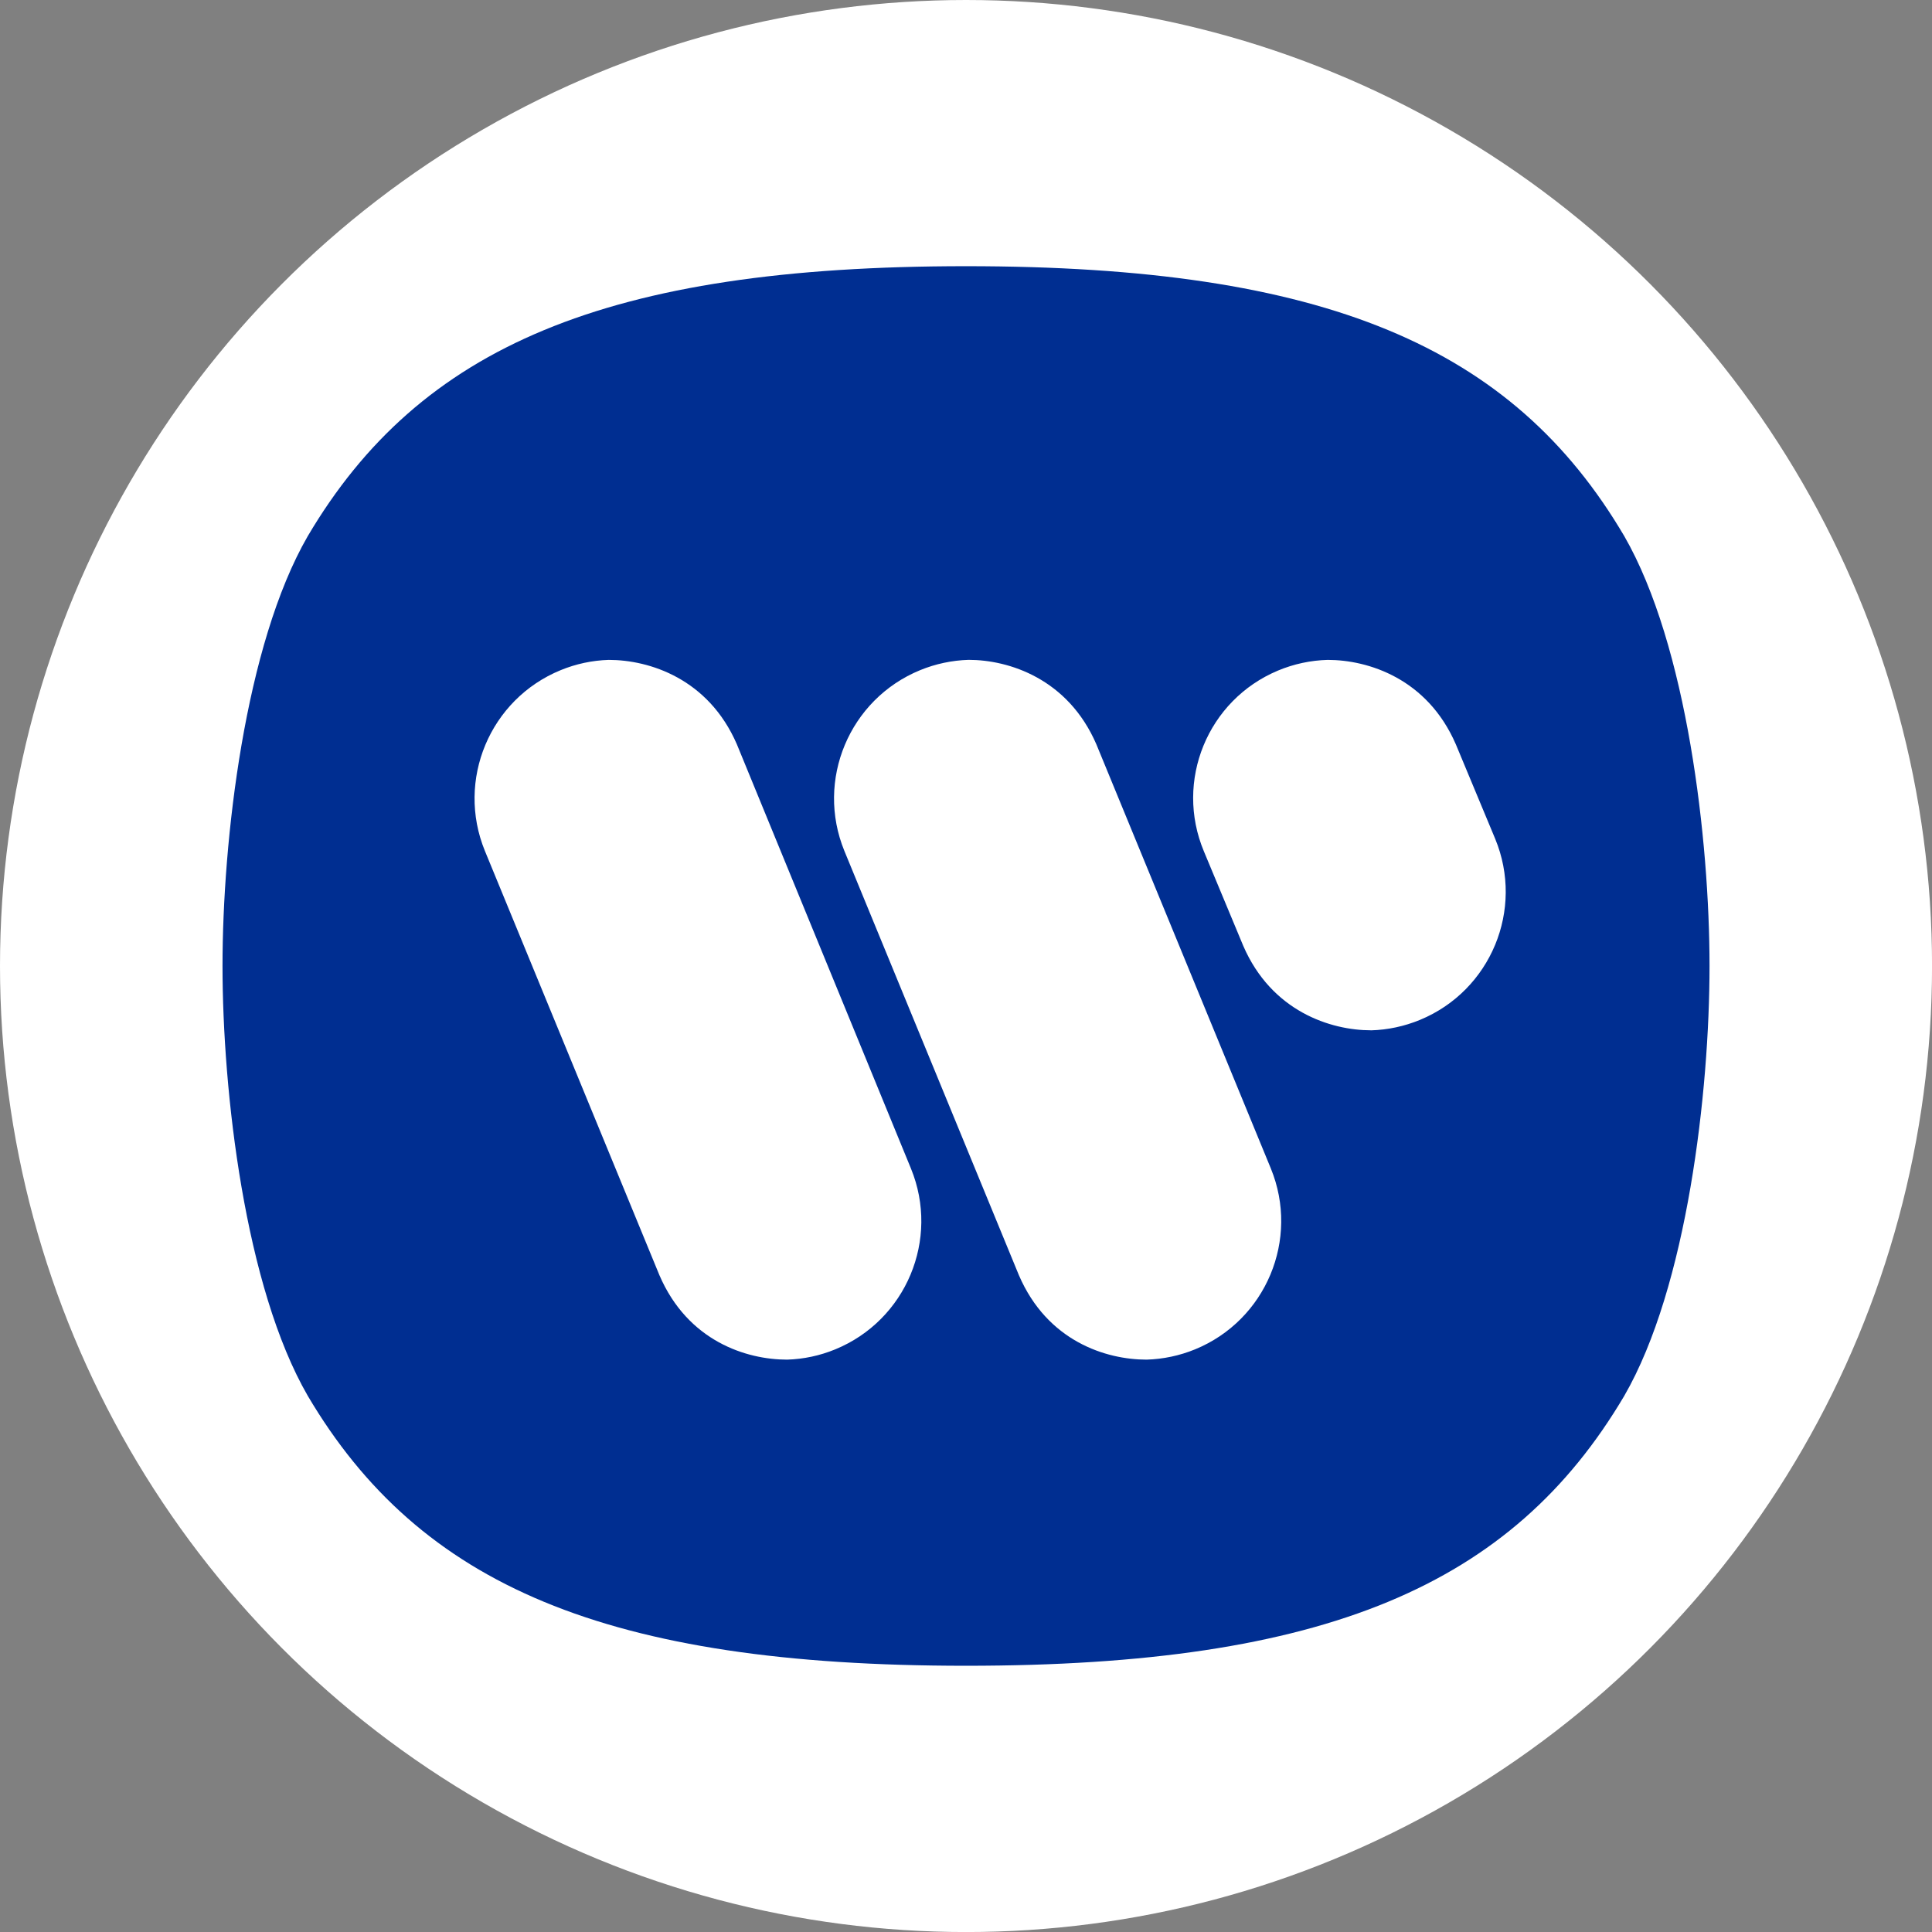 <?xml version="1.0" encoding="UTF-8"?>
<svg id="BACKGROUND" xmlns="http://www.w3.org/2000/svg" viewBox="0 0 459.57 459.57">
  <rect x="0" y="0" width="459.57" height="459.57" fill="#808080" stroke="none"/>
  <defs>
    <style>
      .cls-1 {
        fill: #fff;
      }

      .cls-2 {
        fill: #002e91;
        fill-rule: evenodd;
      }
    </style>
  </defs>
  <circle class="cls-1" cx="229.79" cy="229.79" r="229.79"/>
  <path class="cls-2" d="M229.79,396.24c-85.52,0-129.94-19.14-156.57-64.19-14.98-25.9-20.29-72.41-20.29-102.27s5.31-76.36,20.29-102.27c26.63-45.05,71.05-64.19,156.57-64.19s130.04,19.14,156.57,64.19c14.98,26.01,20.29,72.41,20.29,102.27s-5.31,76.36-20.29,102.27c-26.63,45.05-71.05,64.19-156.57,64.19ZM272.75,323.42c-9.68,0-23.62-4.37-30.38-20.08l-41.51-100.91c-6.9-16.85,1.17-36.11,18.02-43.02,3.66-1.5,7.57-2.33,11.53-2.45,9.57,0,23.62,4.47,30.38,20.08l41.51,100.91c6.9,16.85-1.17,36.11-18.02,43.02-3.66,1.5-7.57,2.33-11.53,2.45ZM187.24,323.42c-9.68,0-23.62-4.37-30.38-20.08l-41.51-100.91c-6.9-16.85,1.16-36.11,18.02-43.02,3.63-1.49,7.5-2.32,11.43-2.44,9.68,0,23.72,4.47,30.48,20.08l41.41,100.91c6.9,16.85-1.16,36.11-18.02,43.02-3.63,1.49-7.5,2.32-11.43,2.44ZM326.12,245.08c-9.57,0-23.62-4.47-30.38-20.08l-9.36-22.47c-7.02-16.75.87-36.01,17.62-43.02,3.75-1.57,7.76-2.43,11.82-2.54,9.68,0,23.72,4.47,30.48,20.08l9.36,22.47c6.96,16.83-1.04,36.12-17.88,43.08-3.71,1.53-7.66,2.38-11.67,2.49Z"/>
</svg>